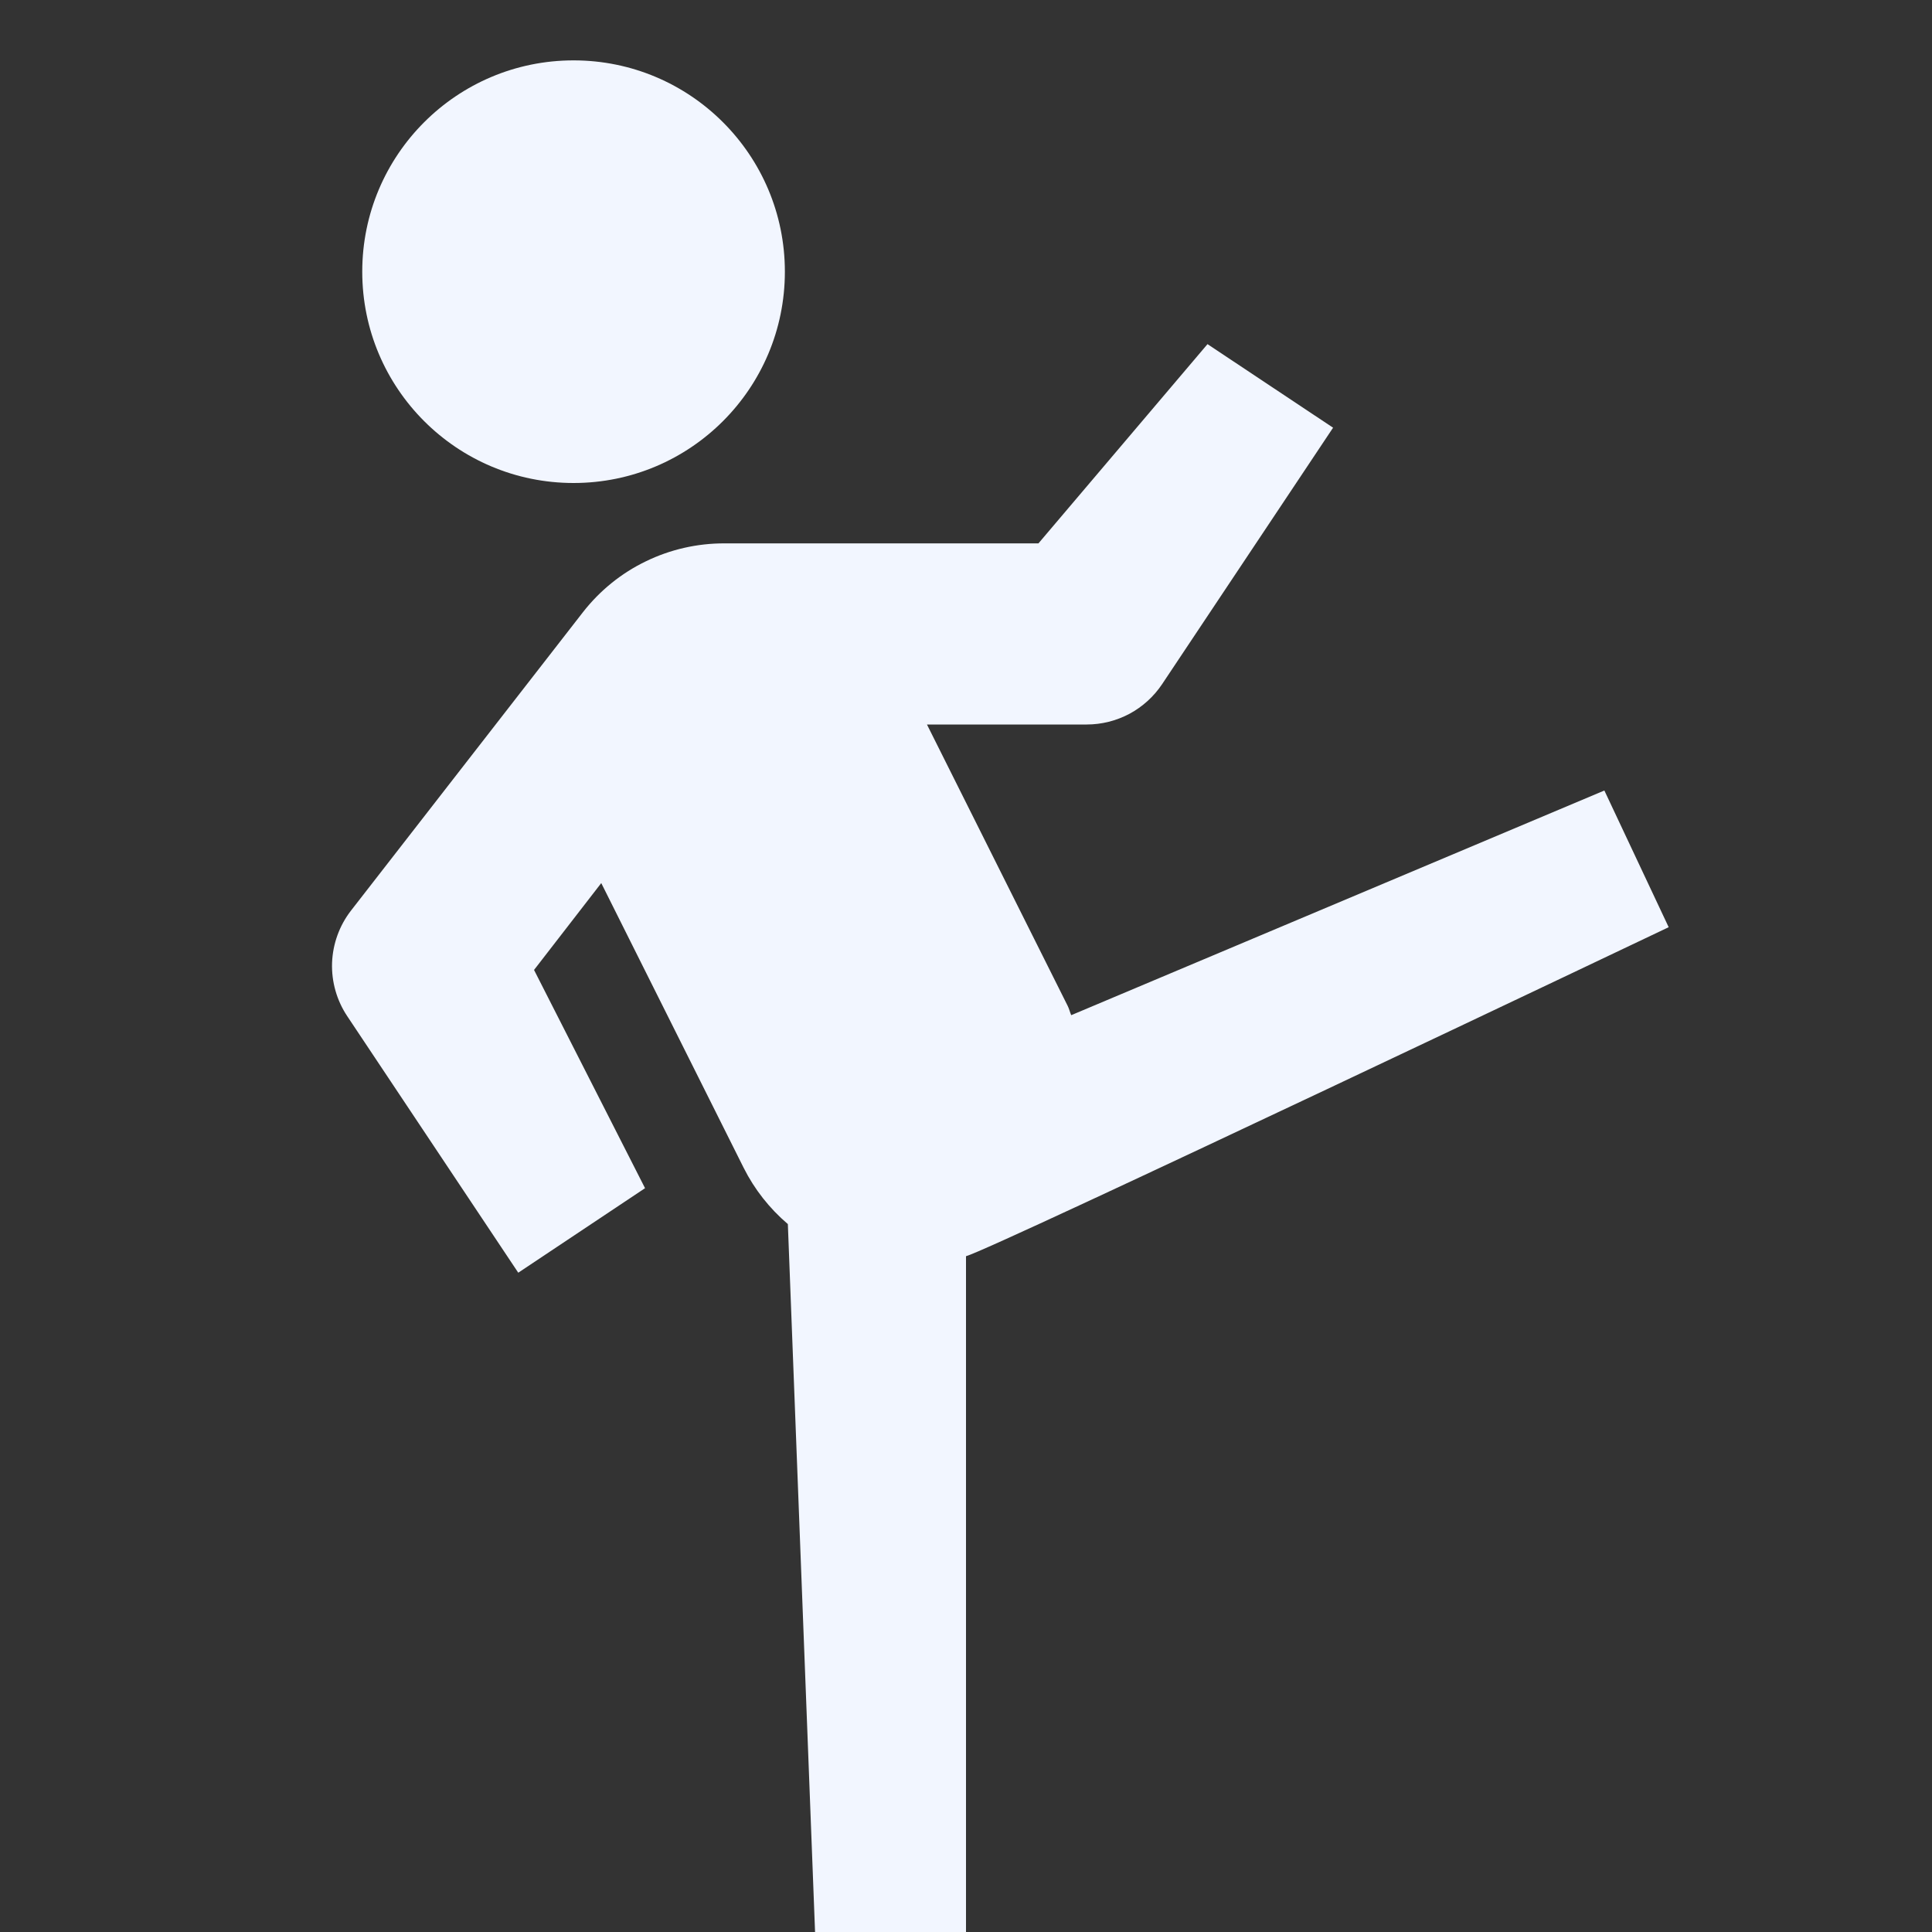 <svg width="24" height="24" viewBox="0 0 24 24" fill="none" xmlns="http://www.w3.org/2000/svg">
<rect x="0" y="0" width="24" height="24" fill="#333333" stroke="none"/>
<path d="M7.125 6C8.575 6 9.75 4.825 9.75 3.375C9.75 1.925 8.575 0.75 7.125 0.75C5.675 0.75 4.5 1.925 4.5 3.375C4.5 4.825 5.675 6 7.125 6Z" fill="#F2F6FF"/>
<path d="M20.729 11.518L19.93 9.82L13.307 12.611C13.29 12.572 13.282 12.532 13.262 12.493L11.515 9H13.5C13.685 9 13.867 8.954 14.031 8.867C14.194 8.779 14.333 8.653 14.436 8.499L16.56 5.313L15 4.275L12.9 6.75H9C8.662 6.749 8.327 6.825 8.023 6.973C7.718 7.12 7.452 7.336 7.243 7.603L4.36 11.312C4.216 11.498 4.134 11.725 4.125 11.96C4.117 12.196 4.183 12.428 4.314 12.624L6.438 15.81L8.013 14.76L6.634 12.049L7.469 10.97L9.238 14.507C9.372 14.774 9.559 15.012 9.787 15.206L10.125 24H12V15.605C12.313 15.525 20.729 11.518 20.729 11.518Z" fill="#F2F6FF"/>
</svg>
